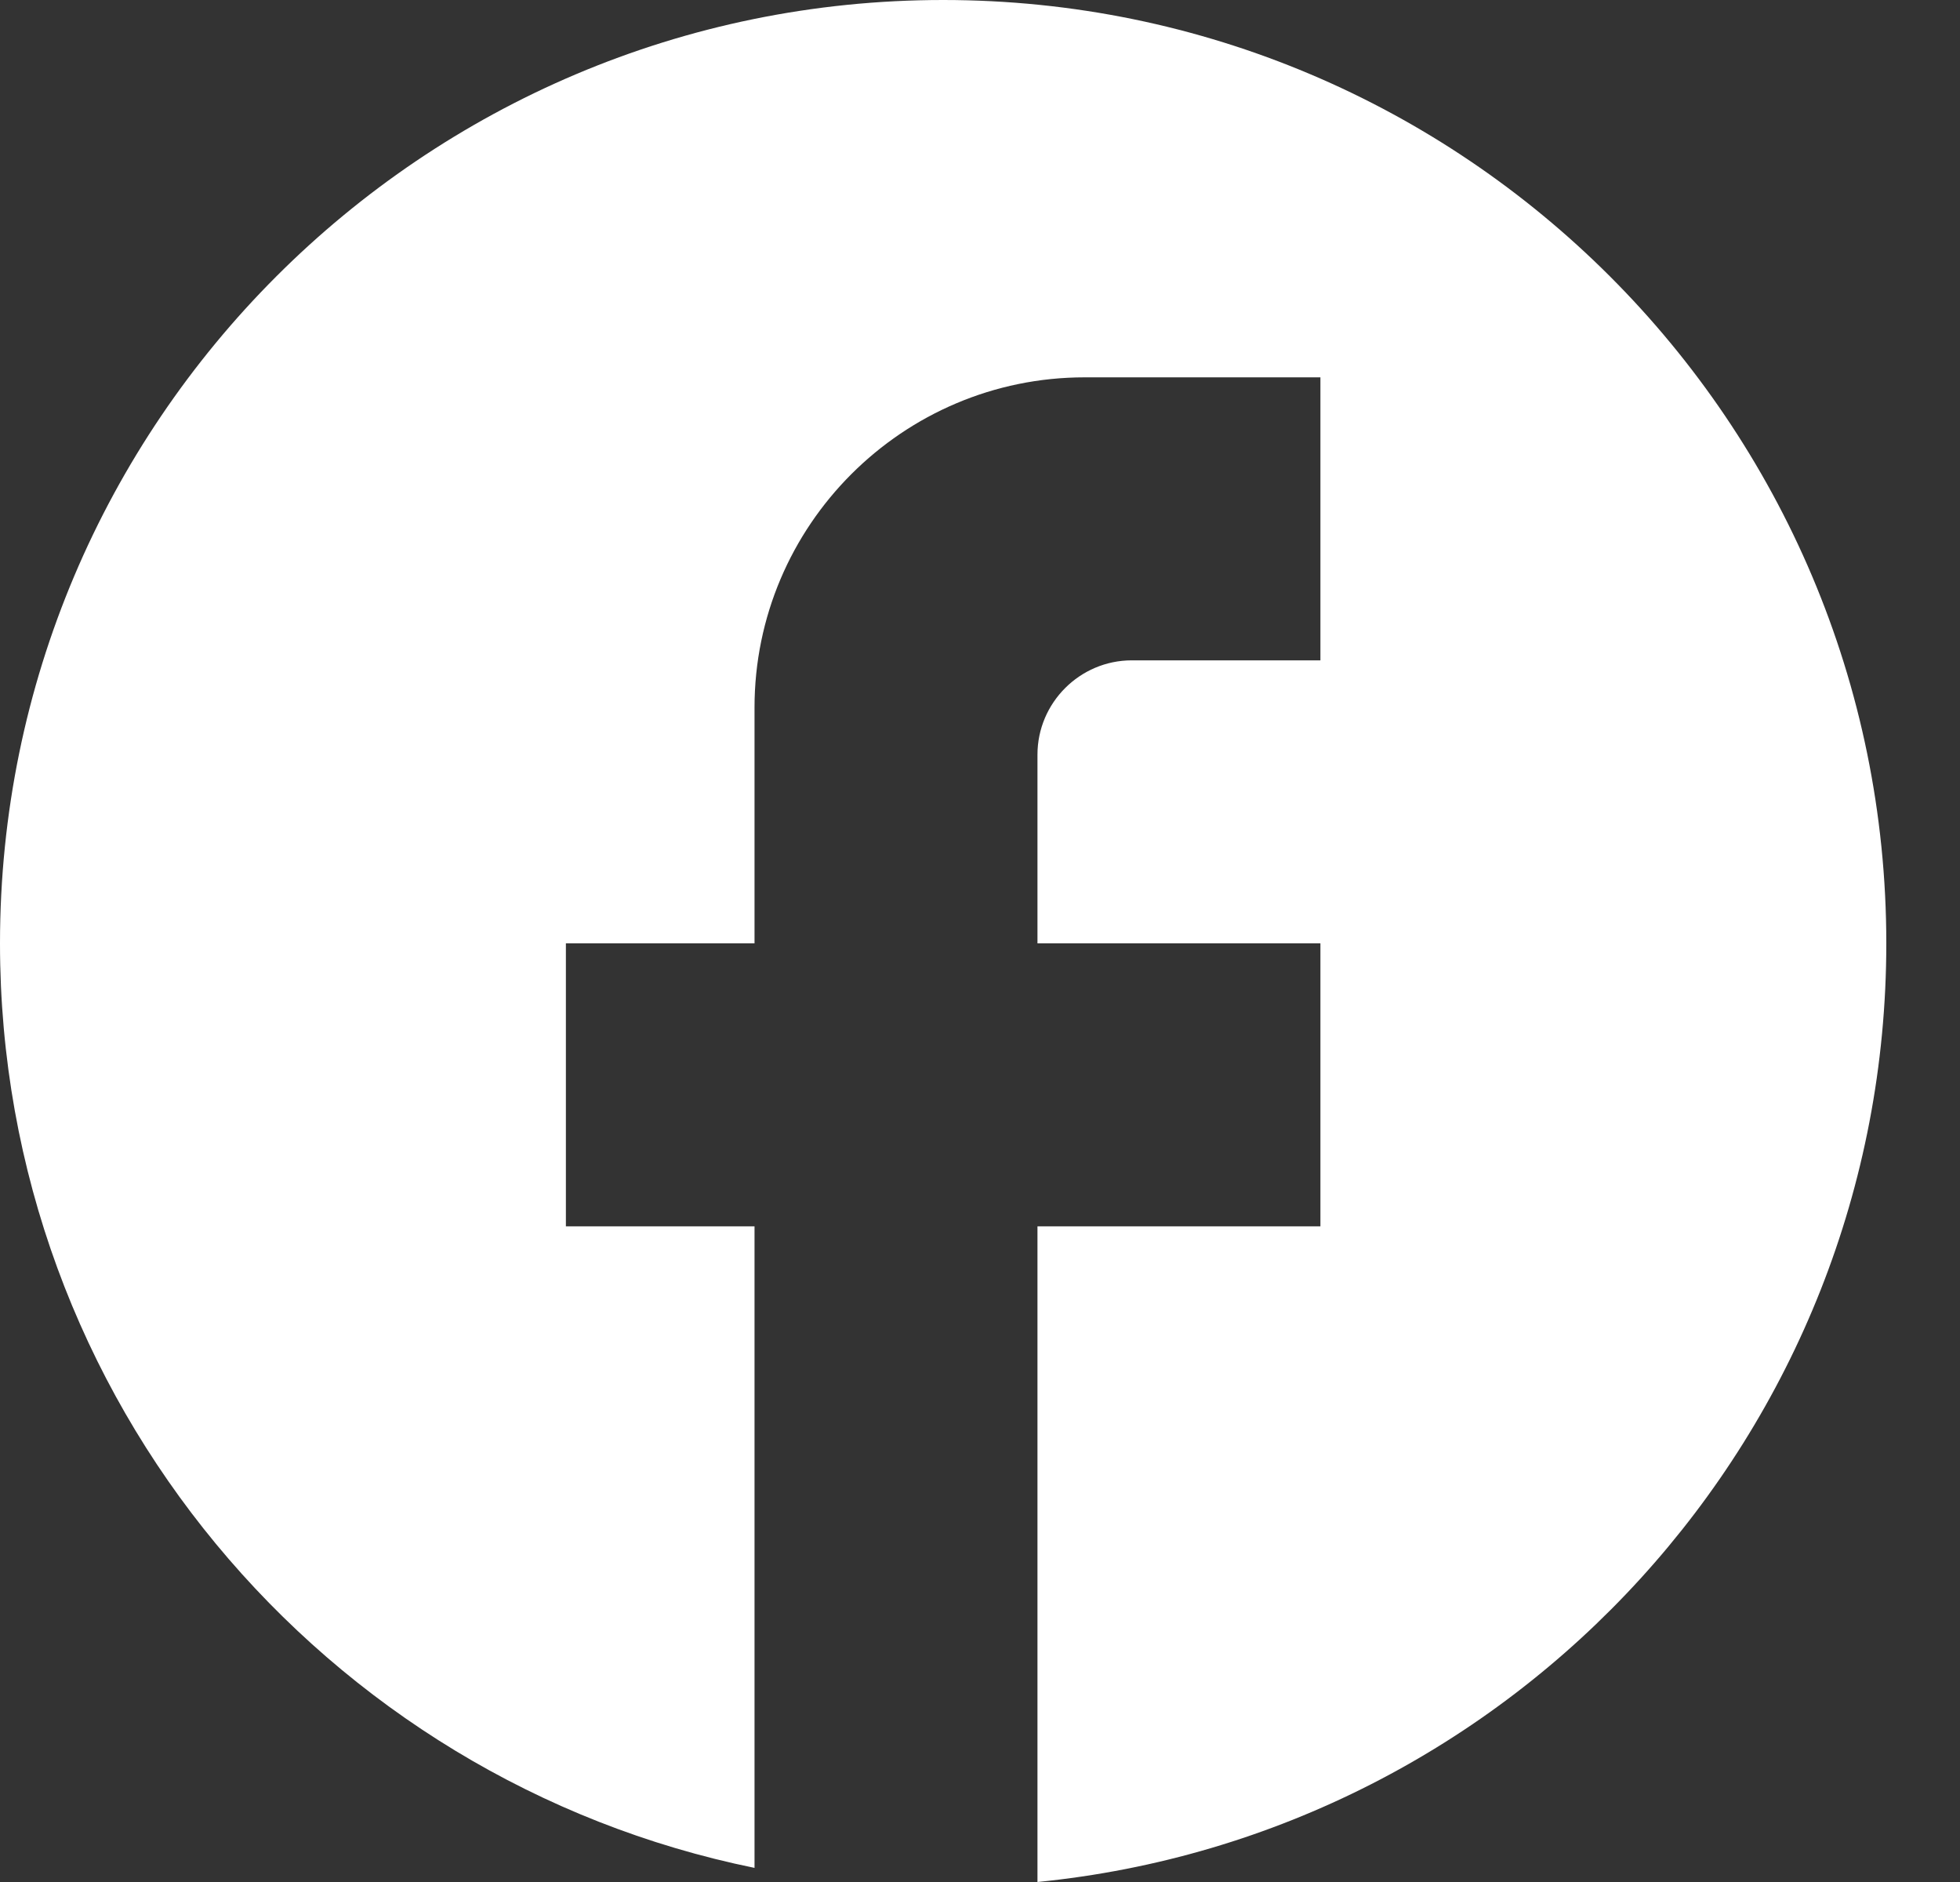 <svg width="25" height="24" viewBox="0 0 25 24" fill="none" xmlns="http://www.w3.org/2000/svg">
<rect x="0" y="0" width="25" height="24" fill="#333333" stroke="none"/>
<path d="M24.06 12.03C24.06 5.389 18.671 0 12.03 0C5.389 0 0 5.389 0 12.03C0 17.853 4.138 22.701 9.624 23.82V15.639H7.218V12.03H9.624V9.023C9.624 6.701 11.513 4.812 13.835 4.812H16.842V8.421H14.436C13.774 8.421 13.233 8.962 13.233 9.624V12.03H16.842V15.639H13.233V24C19.308 23.398 24.06 18.274 24.06 12.03Z" fill="white"/>
</svg>
